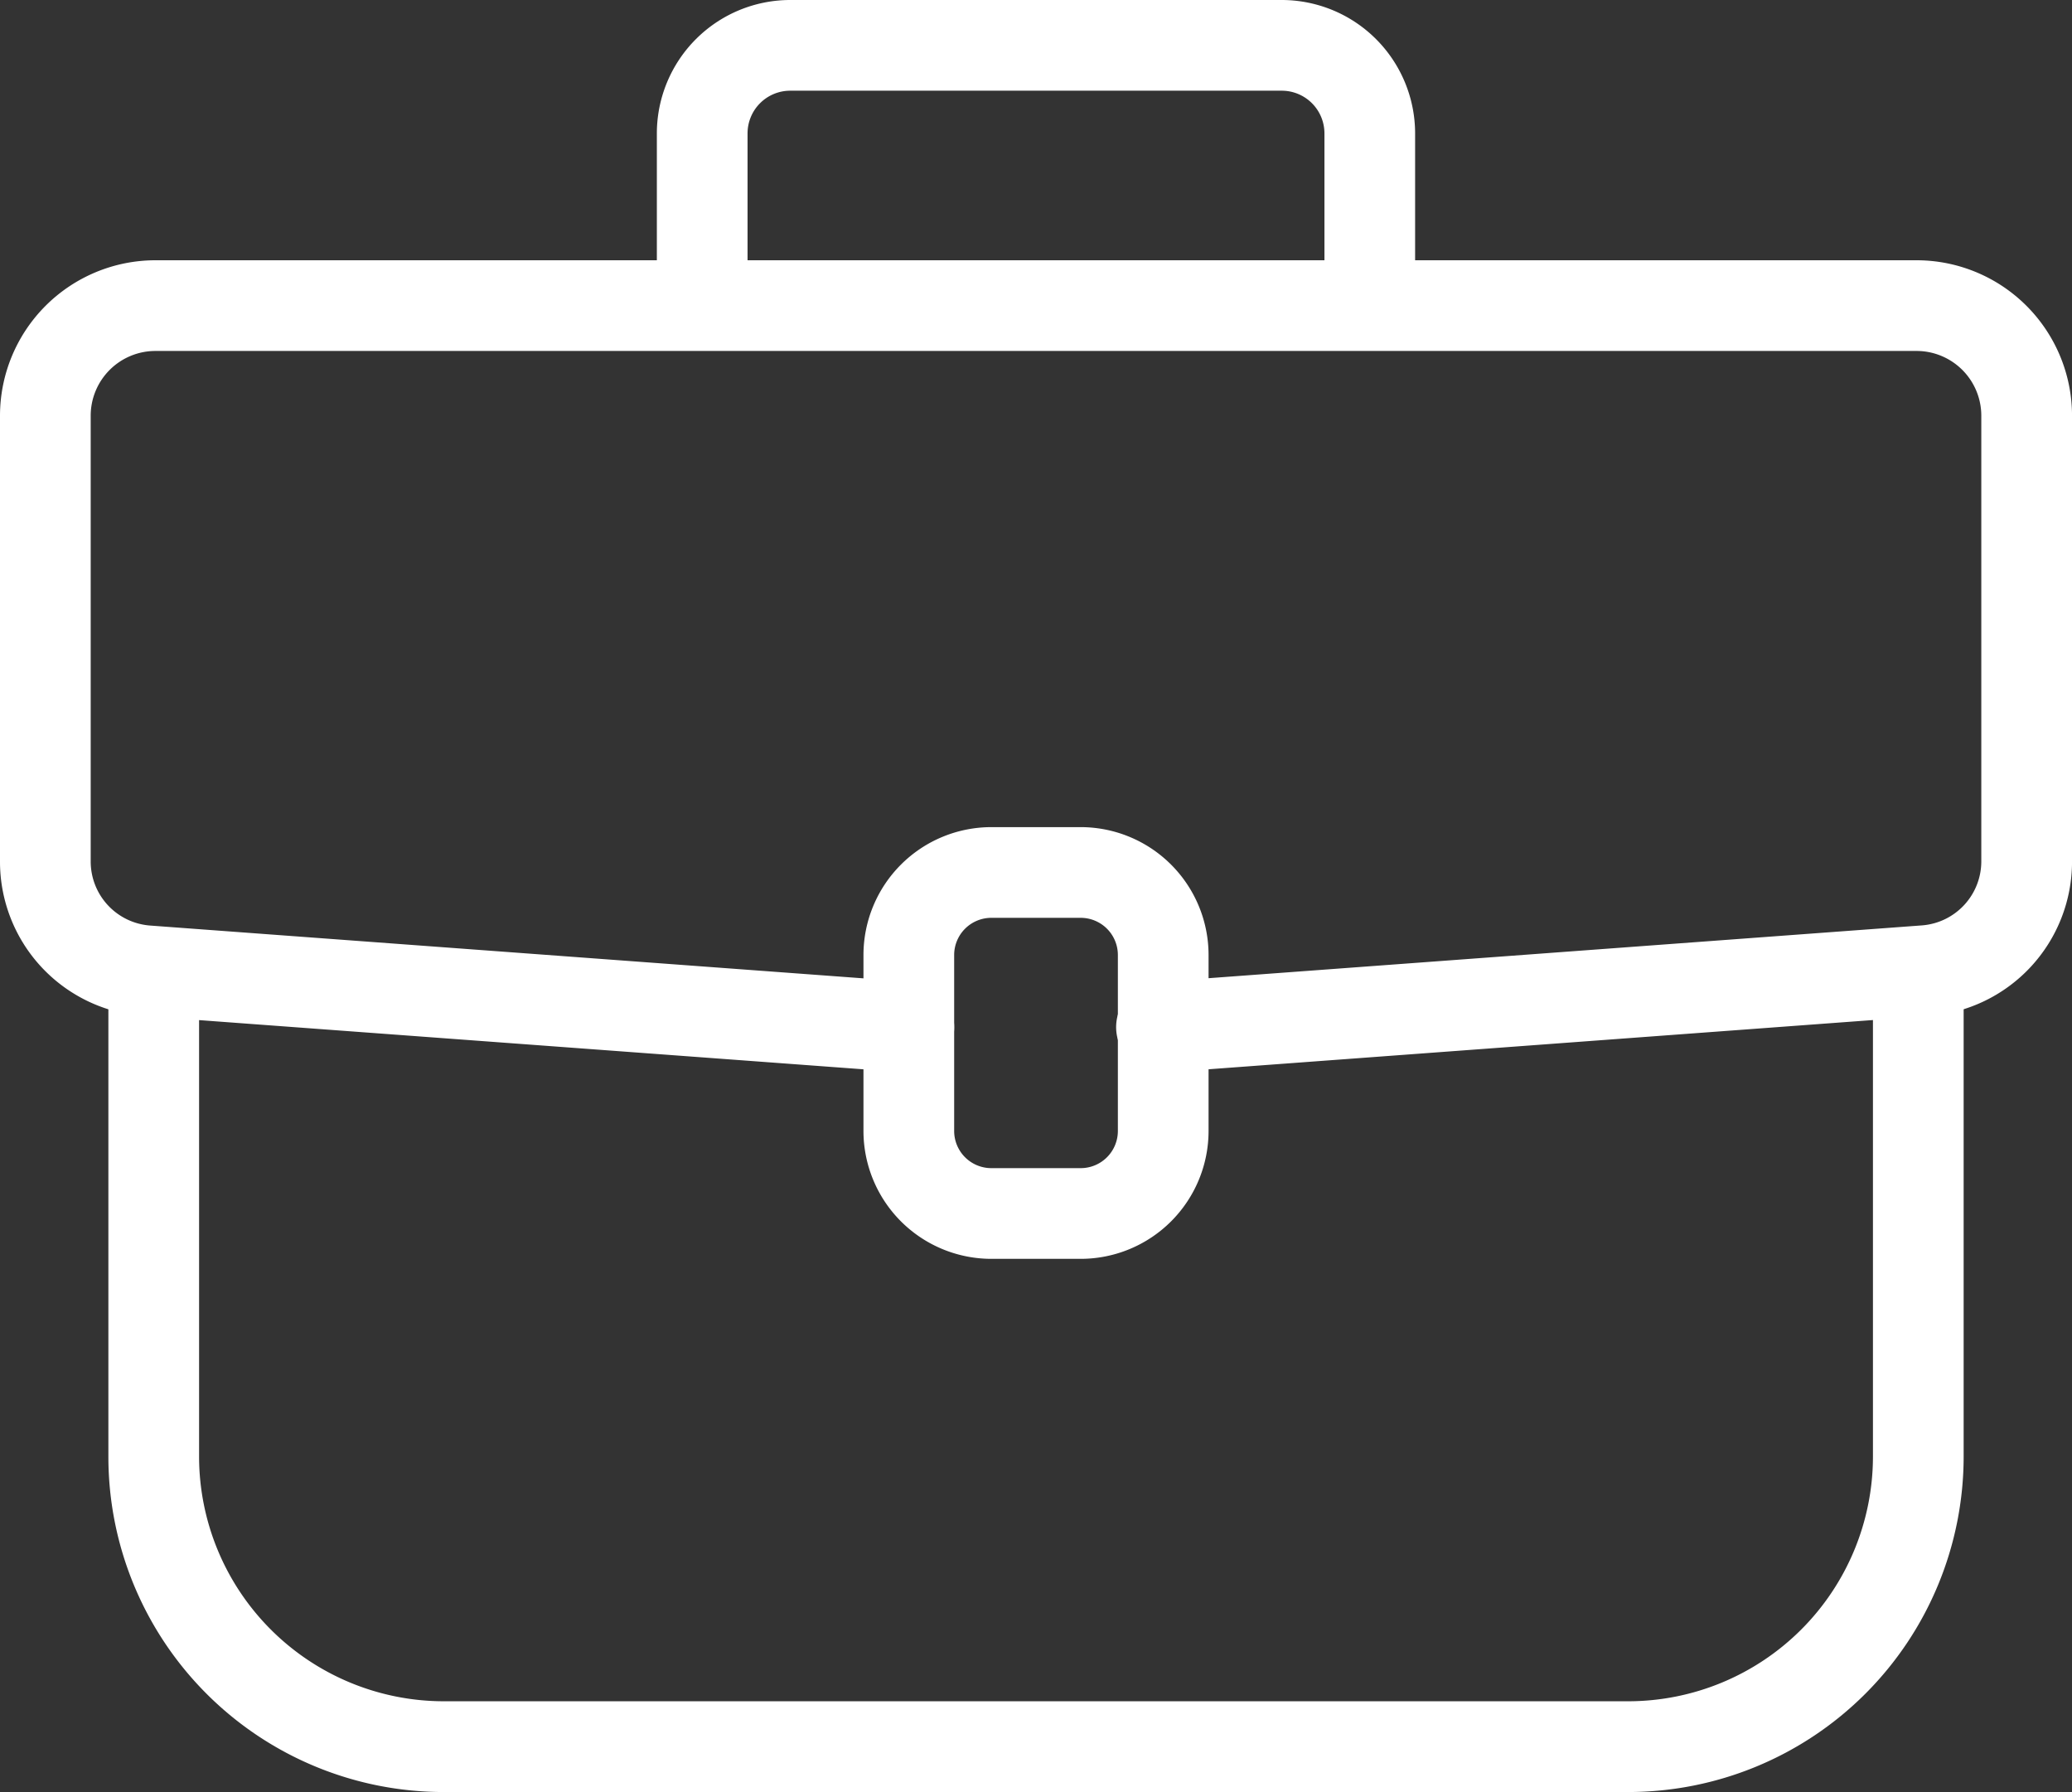 <svg xmlns="http://www.w3.org/2000/svg" width="68.536" height="59.272" viewBox="0 0 68.536 59.272">
  <rect x="0" y="0" width="68.536" height="59.272" fill="#333333" stroke="none"/>
  <defs>
    <style>
      .cls-1 {
        fill: #fff;
      }
    </style>
  </defs>
  <g id="グループ_259" data-name="グループ 259" transform="translate(-63.713 -49.546)">
    <path id="パス_97" data-name="パス 97" class="cls-1" d="M102.187,87.078a1.5,1.5,0,0,1-.109-3l25.21-1.866a2.125,2.125,0,0,0,1.961-2.111V65.353a2.142,2.142,0,0,0-2.14-2.14H68.853a2.142,2.142,0,0,0-2.14,2.14V80.106a2.125,2.125,0,0,0,1.961,2.111l25.211,1.866a1.5,1.5,0,1,1-.221,2.992L68.452,85.208a5.117,5.117,0,0,1-4.739-5.1V65.353a5.145,5.145,0,0,1,5.14-5.14H127.11a5.145,5.145,0,0,1,5.14,5.14V80.106a5.116,5.116,0,0,1-4.739,5.1L102.3,87.074Q102.243,87.078,102.187,87.078Z" transform="translate(0 -2.059)"/>
    <path id="パス_98" data-name="パス 98" class="cls-1" d="M118.432,116.273H79.246a11.091,11.091,0,0,1-11.091-11.091V89.68a1.5,1.5,0,0,1,3,0v15.5a8.1,8.1,0,0,0,8.091,8.091h39.186a8.1,8.1,0,0,0,8.09-8.091V89.68a1.5,1.5,0,0,1,3,0v15.5A11.1,11.1,0,0,1,118.432,116.273Z" transform="translate(-0.857 -7.456)"/>
    <path id="長方形_2084" data-name="長方形 2084" class="cls-1" d="M2.728-1.5H5.686A4.233,4.233,0,0,1,9.915,2.728V8.551a4.233,4.233,0,0,1-4.228,4.228H2.728A4.233,4.233,0,0,1-1.5,8.551V2.728A4.233,4.233,0,0,1,2.728-1.5ZM5.686,9.779A1.23,1.23,0,0,0,6.915,8.551V2.728A1.23,1.23,0,0,0,5.686,1.5H2.728A1.23,1.23,0,0,0,1.5,2.728V8.551A1.23,1.23,0,0,0,2.728,9.779Z" transform="translate(93.774 78.403)"/>
    <path id="パス_99" data-name="パス 99" class="cls-1" d="M114.218,60.707a1.5,1.5,0,0,1-1.5-1.5V53.956a1.412,1.412,0,0,0-1.41-1.41H95.046a1.412,1.412,0,0,0-1.41,1.41v5.251a1.5,1.5,0,0,1-3,0V53.956a4.415,4.415,0,0,1,4.41-4.41h16.261a4.415,4.415,0,0,1,4.41,4.41v5.251A1.5,1.5,0,0,1,114.218,60.707Z" transform="translate(-5.196 0)"/>
  </g>
</svg>
